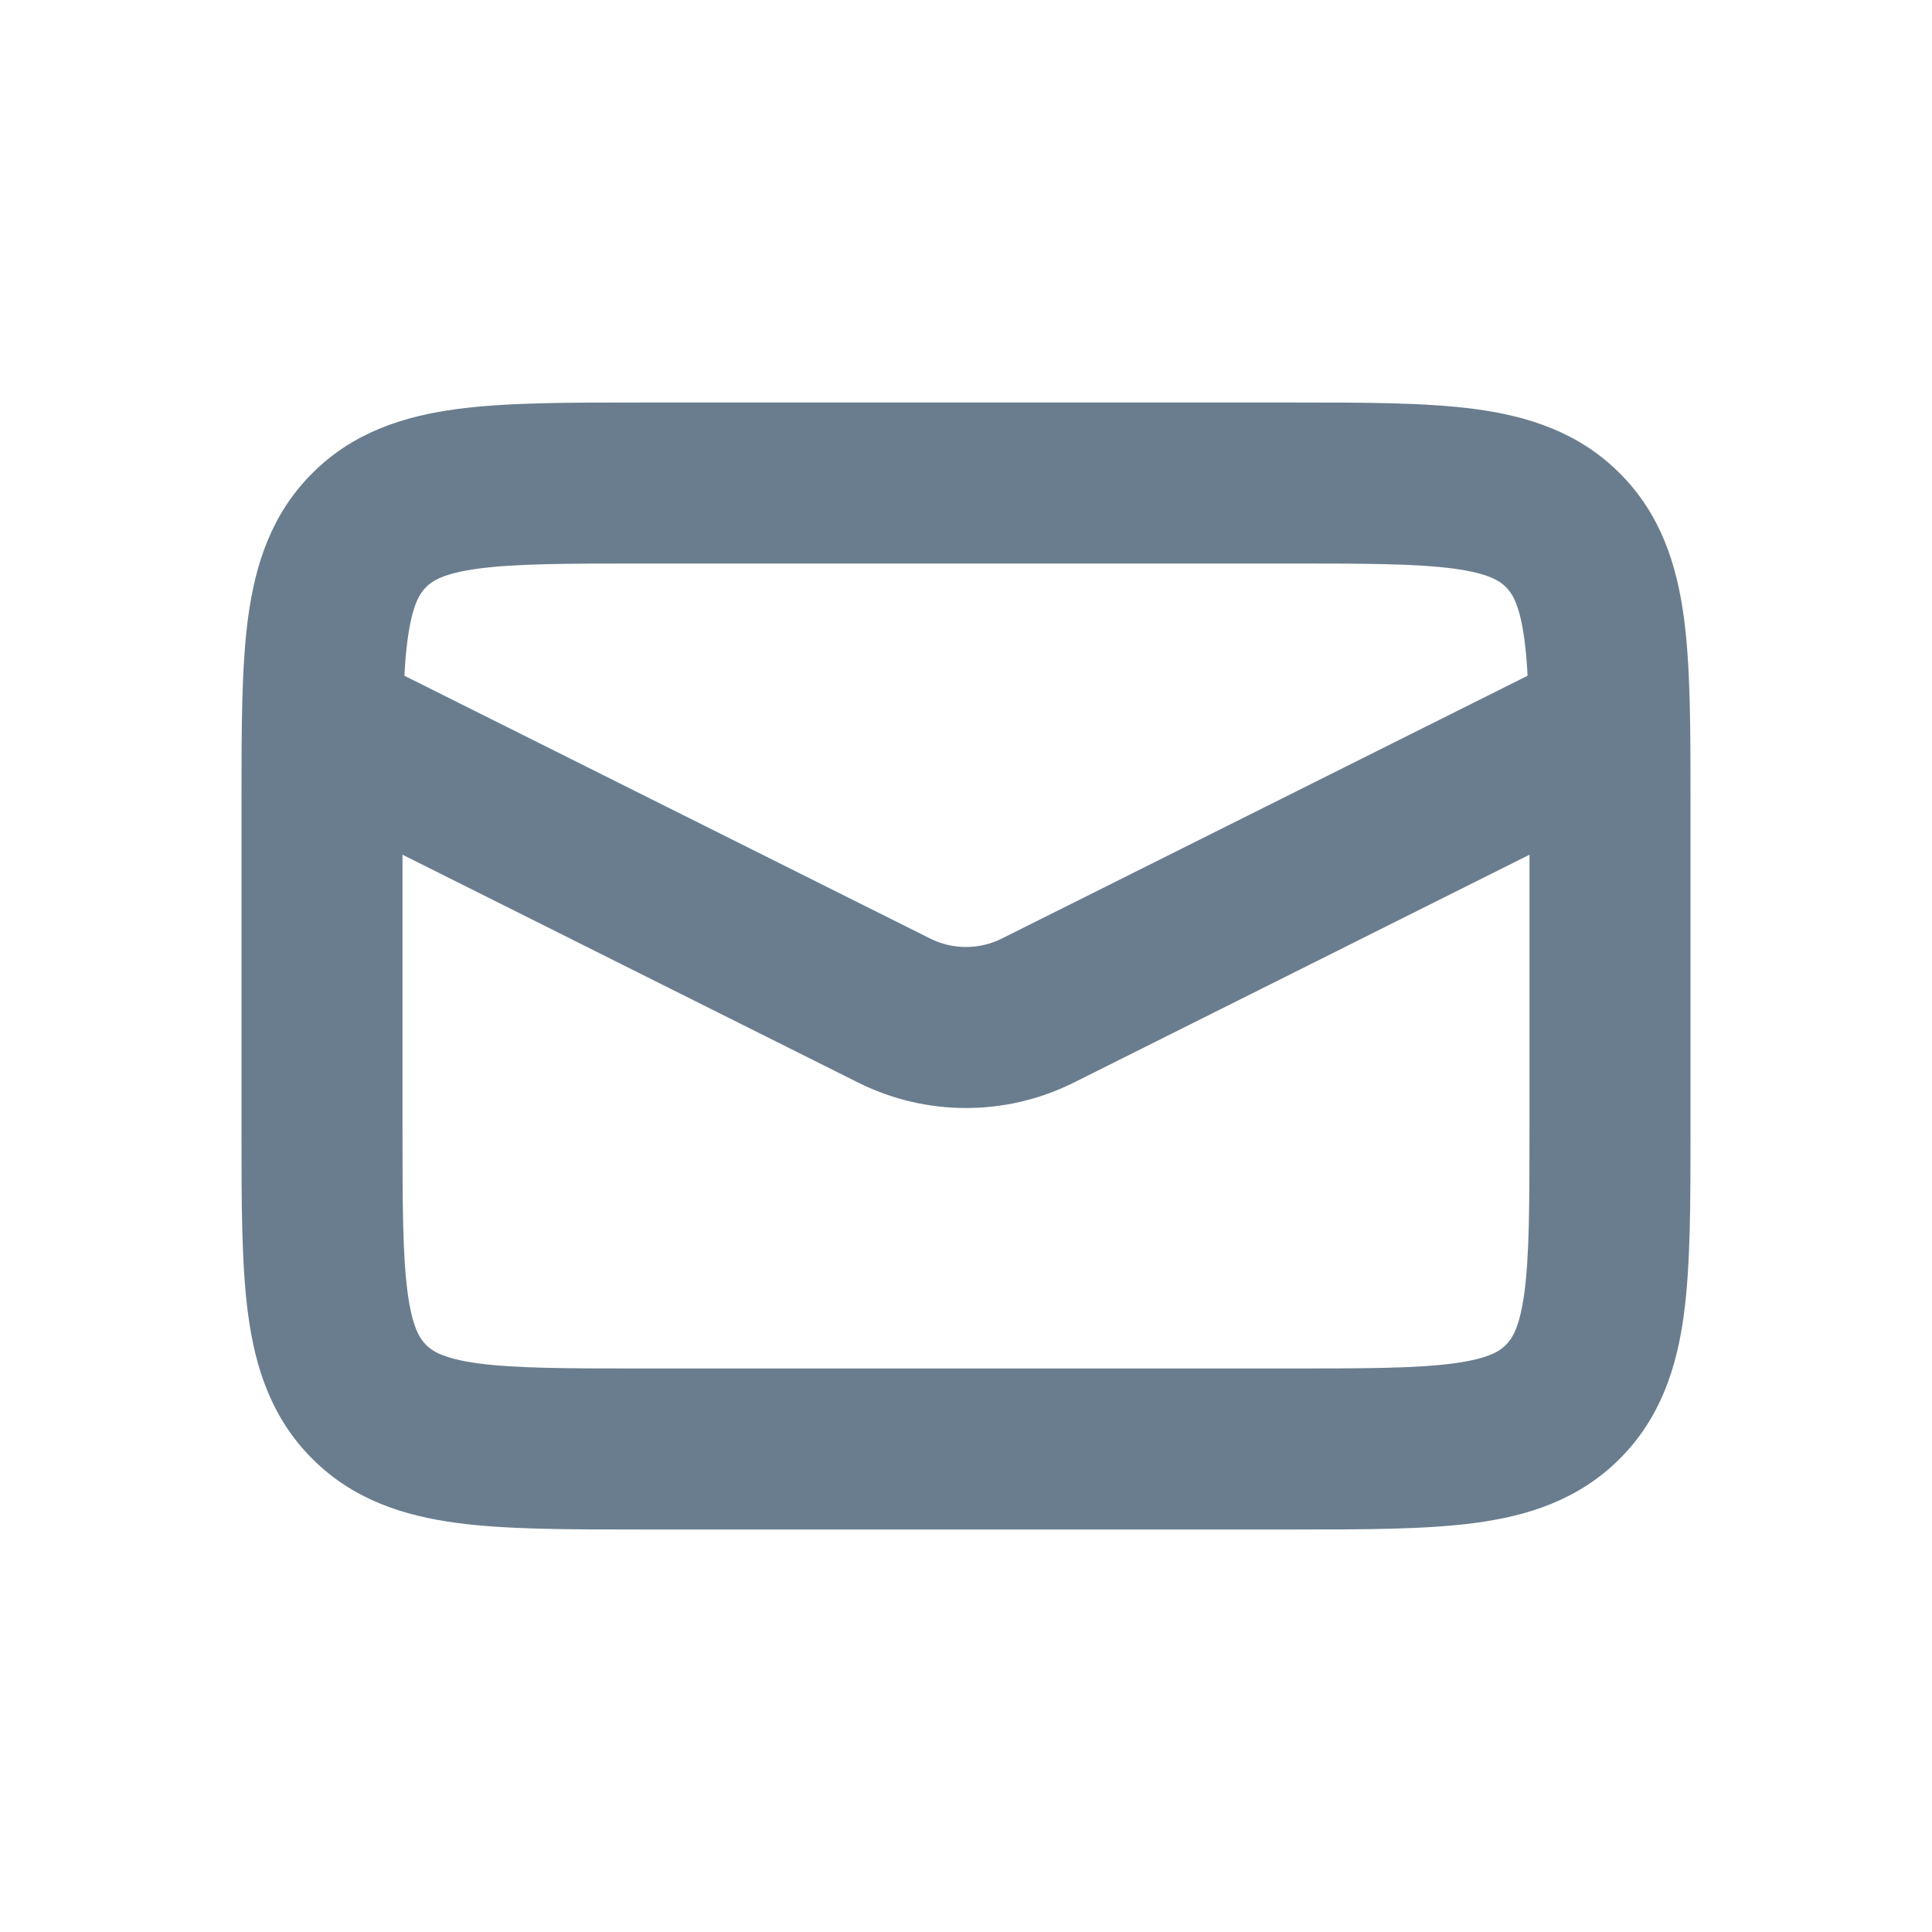 <svg width="24" height="24" viewBox="0 0 24 24" fill="none" xmlns="http://www.w3.org/2000/svg">
<path fill-rule="evenodd" clip-rule="evenodd" d="M7.934 5C7.956 5 7.978 5 8 5L16.066 5C16.952 5 17.716 5 18.328 5.082C18.983 5.17 19.612 5.369 20.121 5.879C20.631 6.388 20.83 7.017 20.918 7.672C21 8.284 21 9.048 21 9.934V14.066C21 14.952 21 15.716 20.918 16.328C20.83 16.983 20.631 17.612 20.121 18.121C19.612 18.631 18.983 18.83 18.328 18.918C17.716 19 16.952 19 16.066 19H7.934C7.048 19 6.284 19 5.672 18.918C5.017 18.83 4.388 18.631 3.879 18.121C3.369 17.612 3.17 16.983 3.082 16.328C3 15.716 3 14.952 3 14.066L3 10C3 9.978 3 9.956 3 9.934C3 9.048 3 8.284 3.082 7.672C3.17 7.017 3.369 6.388 3.879 5.879C4.388 5.369 5.017 5.17 5.672 5.082C6.284 5 7.048 5 7.934 5ZM5.939 7.064C5.505 7.123 5.369 7.217 5.293 7.293C5.217 7.369 5.123 7.505 5.064 7.939C5.002 8.401 5 9.029 5 10V14C5 14.971 5.002 15.599 5.064 16.061C5.123 16.495 5.217 16.631 5.293 16.707C5.369 16.783 5.505 16.877 5.939 16.936C6.401 16.998 7.029 17 8 17H16C16.971 17 17.599 16.998 18.061 16.936C18.495 16.877 18.631 16.783 18.707 16.707C18.783 16.631 18.877 16.495 18.936 16.061C18.998 15.599 19 14.971 19 14V10C19 9.029 18.998 8.401 18.936 7.939C18.877 7.505 18.783 7.369 18.707 7.293C18.631 7.217 18.495 7.123 18.061 7.064C17.599 7.002 16.971 7 16 7H8C7.029 7 6.401 7.002 5.939 7.064Z" fill="#6A7D8E"/>
<path fill-rule="evenodd" clip-rule="evenodd" d="M10.658 13.447L3.553 9.894L4.447 8.106L11.553 11.658C11.834 11.799 12.166 11.799 12.447 11.658L19.553 8.106L20.447 9.894L13.342 13.447C12.497 13.87 11.503 13.87 10.658 13.447Z" fill="#6A7D8E"/>
</svg>
